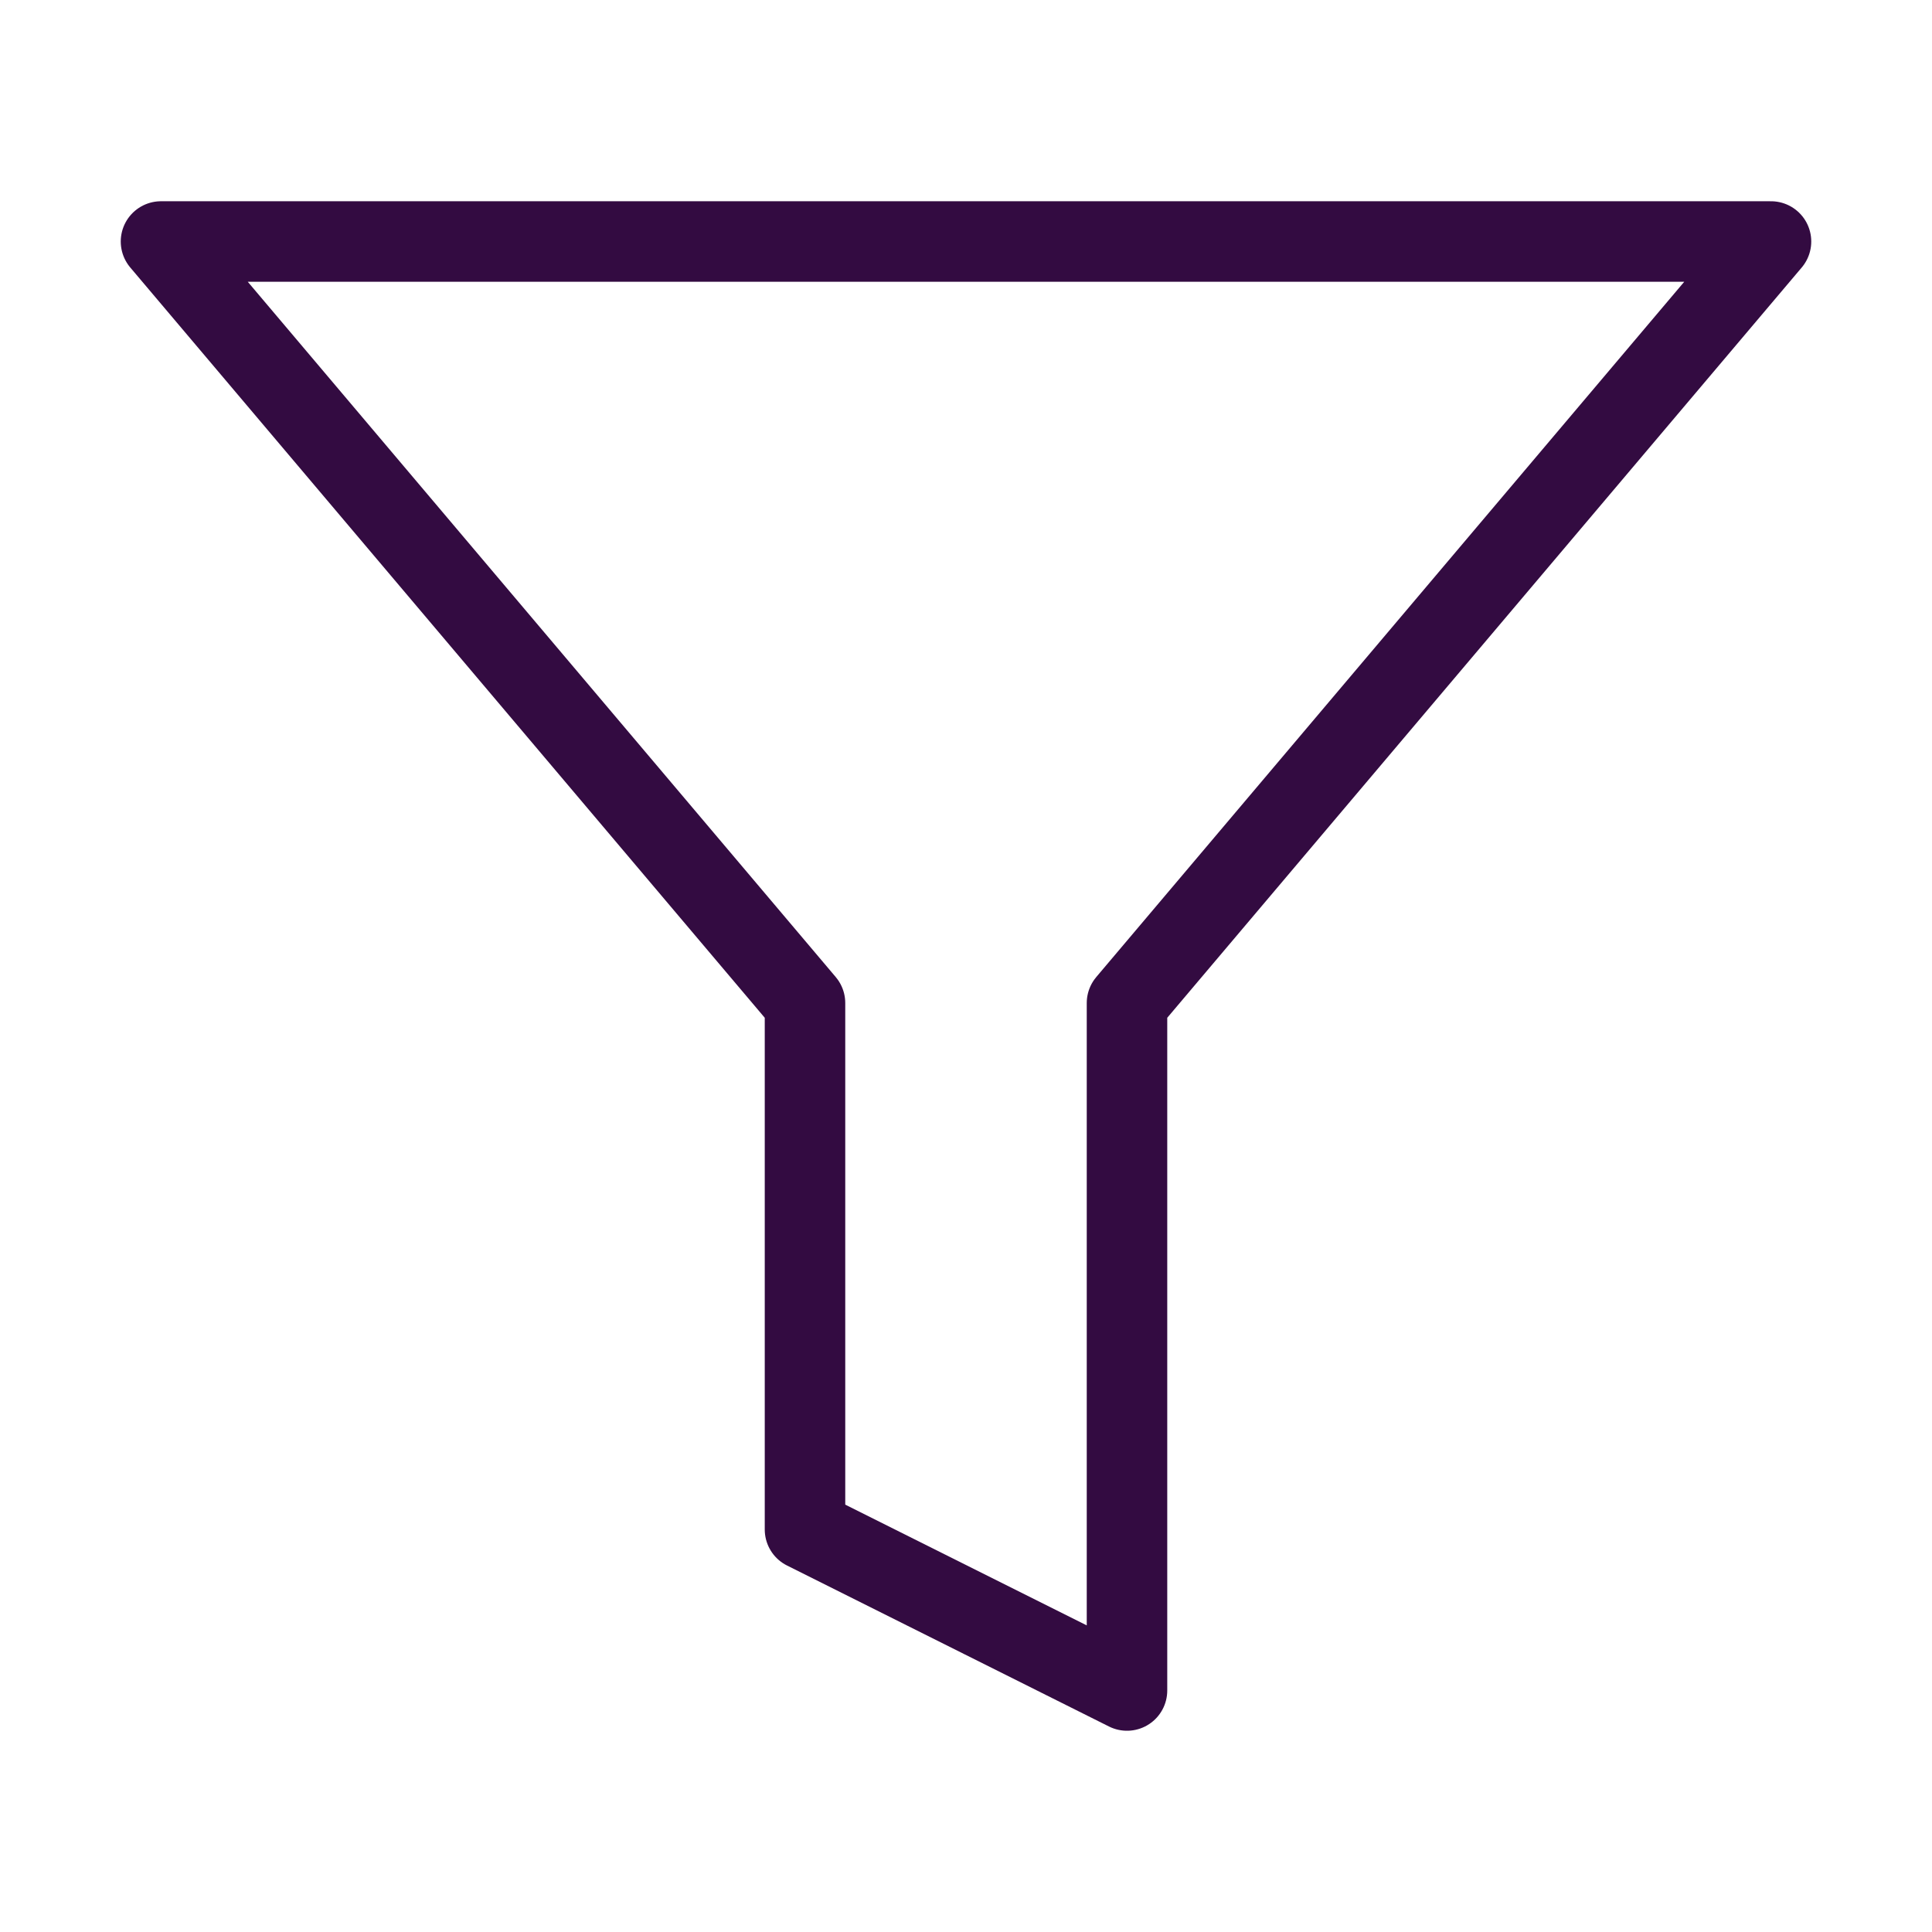 <svg width="36" height="36" viewBox="0 0 36 36" fill="none" xmlns="http://www.w3.org/2000/svg">
<path d="M33 4.5H3L15 18.69V28.5L21 31.5V18.69L33 4.5Z" stroke="#330B41" stroke-width="1.5" stroke-linecap="round" stroke-linejoin="round"/>
</svg>
